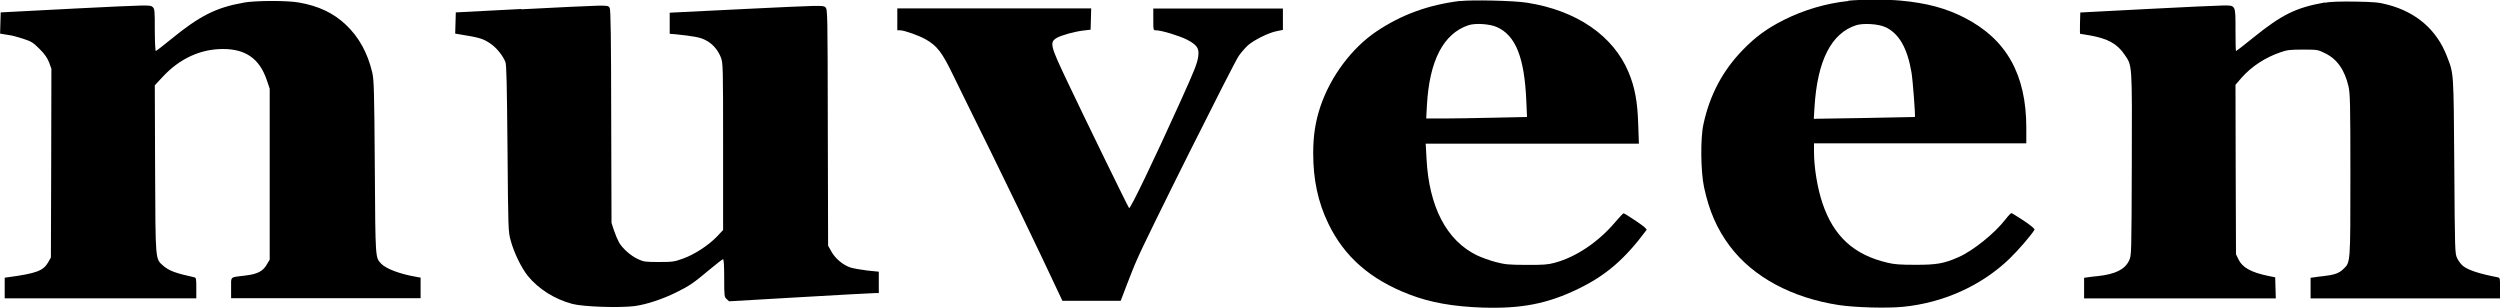 <?xml version="1.0" encoding="UTF-8"?>
<svg id="Layer_1" data-name="Layer 1" xmlns="http://www.w3.org/2000/svg" viewBox="0 0 250 30.78">
  <defs>
    <style>
      .cls-1 {
        stroke-width: 0px;
      }
    </style>
  </defs>
  <path class="cls-1" d="m146.02.09c-3.2.4-5.86,1.37-8.37,3.05-2.48,1.67-4.59,4.5-5.61,7.51-.5,1.51-.72,2.9-.72,4.68,0,2.66.49,4.91,1.51,7.02,1.6,3.32,4.19,5.59,8.09,7.09,2.09.81,4.38,1.22,7.38,1.32,3.84.12,6.46-.39,9.49-1.86,2.79-1.34,4.69-2.98,6.86-5.9.07-.09-.28-.38-1.05-.9-.62-.42-1.19-.77-1.24-.77s-.42.39-.82.86c-1.68,2-3.96,3.54-6.12,4.1-.62.17-1.13.21-2.78.2-1.81-.01-2.12-.04-3.08-.29-.59-.15-1.42-.46-1.85-.66-3.06-1.48-4.82-4.87-5.06-9.71l-.08-1.46h21.32l-.07-1.99c-.07-2.23-.34-3.65-.95-5.13-1.54-3.69-5.22-6.21-10.18-6.98-1.31-.21-5.52-.3-6.7-.16Zm3.7,2.63c1.86.86,2.72,3.03,2.91,7.34l.07,1.64-3.3.07c-1.82.04-4.08.08-5.04.08h-1.74l.07-1.28c.24-4.49,1.64-7.21,4.16-8.05.71-.23,2.17-.13,2.89.21Z"/>
  <path class="cls-1" d="m184.84.1c-2.22.23-4.45.89-6.45,1.89-1.72.87-2.84,1.7-4.09,2.98-2.04,2.1-3.32,4.52-3.95,7.43-.32,1.38-.28,4.74.05,6.3.51,2.4,1.3,4.2,2.58,5.91,2.32,3.09,6.21,5.18,10.93,5.9,1.62.24,4.78.33,6.39.17,4.02-.39,7.84-2.11,10.63-4.79.9-.87,2.19-2.36,2.52-2.92.04-.09-.33-.4-1.07-.9-.63-.41-1.19-.76-1.24-.76s-.32.27-.57.6c-1.09,1.42-3.27,3.17-4.73,3.81-1.44.63-2.14.76-4.26.76-1.54,0-2.16-.04-2.83-.21-3.36-.78-5.4-2.65-6.51-5.97-.5-1.5-.84-3.55-.84-5.12v-.85h21.23v-1.56c0-5.31-1.98-8.84-6.16-10.99-1.86-.96-3.8-1.48-6.41-1.72-1.38-.13-3.96-.12-5.23.01Zm3.7,2.61c1.36.64,2.2,2.1,2.61,4.54.13.76.4,4.33.34,4.45-.01.01-2.29.05-5.06.1l-5.05.08.07-1.15c.28-4.65,1.67-7.39,4.14-8.2.72-.24,2.29-.14,2.96.19Z"/>
  <path class="cls-1" d="m24.35.27c-2.74.48-4.4,1.32-7.28,3.68-.77.63-1.45,1.15-1.49,1.15-.05,0-.1-.95-.1-2.1,0-1.99-.01-2.12-.23-2.31-.22-.21-.4-.2-7.7.16L.07,1.24l-.03,1.06-.03,1.06.41.07c.23.04.57.1.74.12.19.03.72.19,1.2.34.77.25.95.36,1.59,1,.53.53.77.88.96,1.35l.23.64-.02,9.43-.03,9.44-.29.51c-.49.83-1.19,1.08-3.97,1.46l-.36.05v2.06h19.16v-1.03c0-.98-.01-1.03-.24-1.08-1.83-.4-2.48-.64-3.06-1.14-.81-.72-.78-.37-.82-9.71l-.03-8.34.78-.84c1.7-1.83,3.78-2.79,6.04-2.79s3.65.96,4.38,3.11l.29.86v17.09l-.29.49c-.39.68-.94.96-2.12,1.1-1.61.2-1.45.05-1.45,1.24v1.03h18.95v-2.06l-.4-.07c-1.62-.27-3.06-.81-3.54-1.32-.59-.64-.58-.33-.64-9.63-.05-7.72-.09-8.74-.25-9.47-.47-1.99-1.34-3.57-2.66-4.81-1.24-1.17-2.73-1.87-4.69-2.21-1.17-.21-4.31-.2-5.51.01Z"/>
  <path class="cls-1" d="m232.47.25c-2.87.51-4.28,1.2-7.15,3.52-.91.74-1.69,1.34-1.72,1.34s-.05-.95-.05-2.1c0-2.56.04-2.47-1.26-2.46-.47,0-3.88.16-7.56.35l-6.7.35-.03,1.06c-.01.59-.01,1.07.01,1.07.03,0,.47.08.98.16,1.79.32,2.74.84,3.47,1.93.77,1.13.75.75.72,10.93-.03,9.1-.03,9.14-.27,9.65-.41.89-1.37,1.37-3.14,1.56-.36.03-.82.09-1,.12l-.36.05v2.06h19.17l-.03-1.06-.03-1.05-.7-.14c-1.69-.35-2.57-.83-2.96-1.63l-.26-.53-.03-8.48-.02-8.47.61-.71c.99-1.12,2.37-2.03,3.91-2.55.65-.23.97-.26,2.23-.26,1.45,0,1.49.01,2.2.36,1.21.59,1.96,1.65,2.35,3.32.16.7.19,1.69.19,8.84,0,8.96.01,8.74-.71,9.43-.42.41-.9.58-1.96.7-.33.03-.76.09-.95.12l-.36.05v2.06h18.95v-1.03c0-.98-.01-1.03-.24-1.08-1.82-.35-2.89-.7-3.44-1.11-.21-.16-.48-.52-.61-.79-.23-.49-.23-.62-.29-9.21-.07-9.54-.04-9.2-.74-11-1.01-2.62-3.04-4.39-5.88-5.14-.93-.25-1.31-.28-3.28-.32-1.51-.02-2.49.01-3.05.11Z"/>
  <path class="cls-1" d="m52.11.9l-6.53.34-.03,1.06-.03,1.06.41.07c2.07.33,2.43.44,3.21,1,.56.4,1.17,1.18,1.4,1.77.11.3.15,2.09.21,8.66.07,8.17.07,8.29.32,9.2.33,1.21,1.06,2.72,1.72,3.54,1.07,1.31,2.68,2.32,4.44,2.79,1.09.29,4.68.41,6.22.22,1.2-.16,2.85-.71,4.19-1.38,1.32-.65,1.73-.94,3.28-2.24.7-.59,1.33-1.07,1.38-1.07.08,0,.12.64.12,1.88,0,1.82.01,1.89.25,2.11l.24.22,7.08-.41c3.9-.23,7.26-.41,7.49-.41h.4v-2.14l-1.17-.12c-.65-.08-1.39-.21-1.67-.3-.74-.25-1.51-.89-1.89-1.58l-.34-.6-.03-11.82c-.02-11.75-.02-11.82-.25-12.03-.22-.2-.42-.19-7.89.17l-7.67.38v2.11l.63.05c1.79.19,2.41.3,2.93.57.7.34,1.26.98,1.56,1.75.21.57.22.84.22,8.92v8.33l-.62.66c-.85.88-2.24,1.79-3.39,2.2-.88.32-1.06.34-2.42.34s-1.51-.02-2.09-.29c-.73-.34-1.52-1.05-1.88-1.65-.14-.25-.37-.79-.51-1.21l-.25-.76-.03-10.62c-.01-7.82-.05-10.68-.15-10.87-.12-.23-.19-.24-1.22-.23-.61.01-4.04.17-7.63.36Z"/>
  <path class="cls-1" d="m89.73,1.94v1.09h.28c.41,0,1.86.51,2.55.9,1.14.64,1.65,1.31,2.71,3.5.52,1.08,2.3,4.68,3.93,7.99,1.62,3.31,3.88,7.96,5,10.34l2.04,4.32h5.83l.58-1.52c.32-.84.78-2.01,1.05-2.6.87-2.07,9.68-19.67,10.17-20.36.27-.39.71-.88.96-1.1.63-.53,2.03-1.22,2.82-1.38l.64-.13V.85h-12.96v1.09c0,1.08,0,1.09.26,1.09.56,0,2.38.56,3.12.94.98.52,1.22.86,1.12,1.62-.09.73-.34,1.35-1.82,4.63-2.66,5.88-4.98,10.71-5.1,10.59-.1-.1-4.46-9.03-6.14-12.58-1.75-3.67-1.83-3.99-1.11-4.43.45-.27,1.82-.65,2.71-.75l.69-.08.03-1.07.03-1.06h-19.39v1.09Z"/>
</svg>